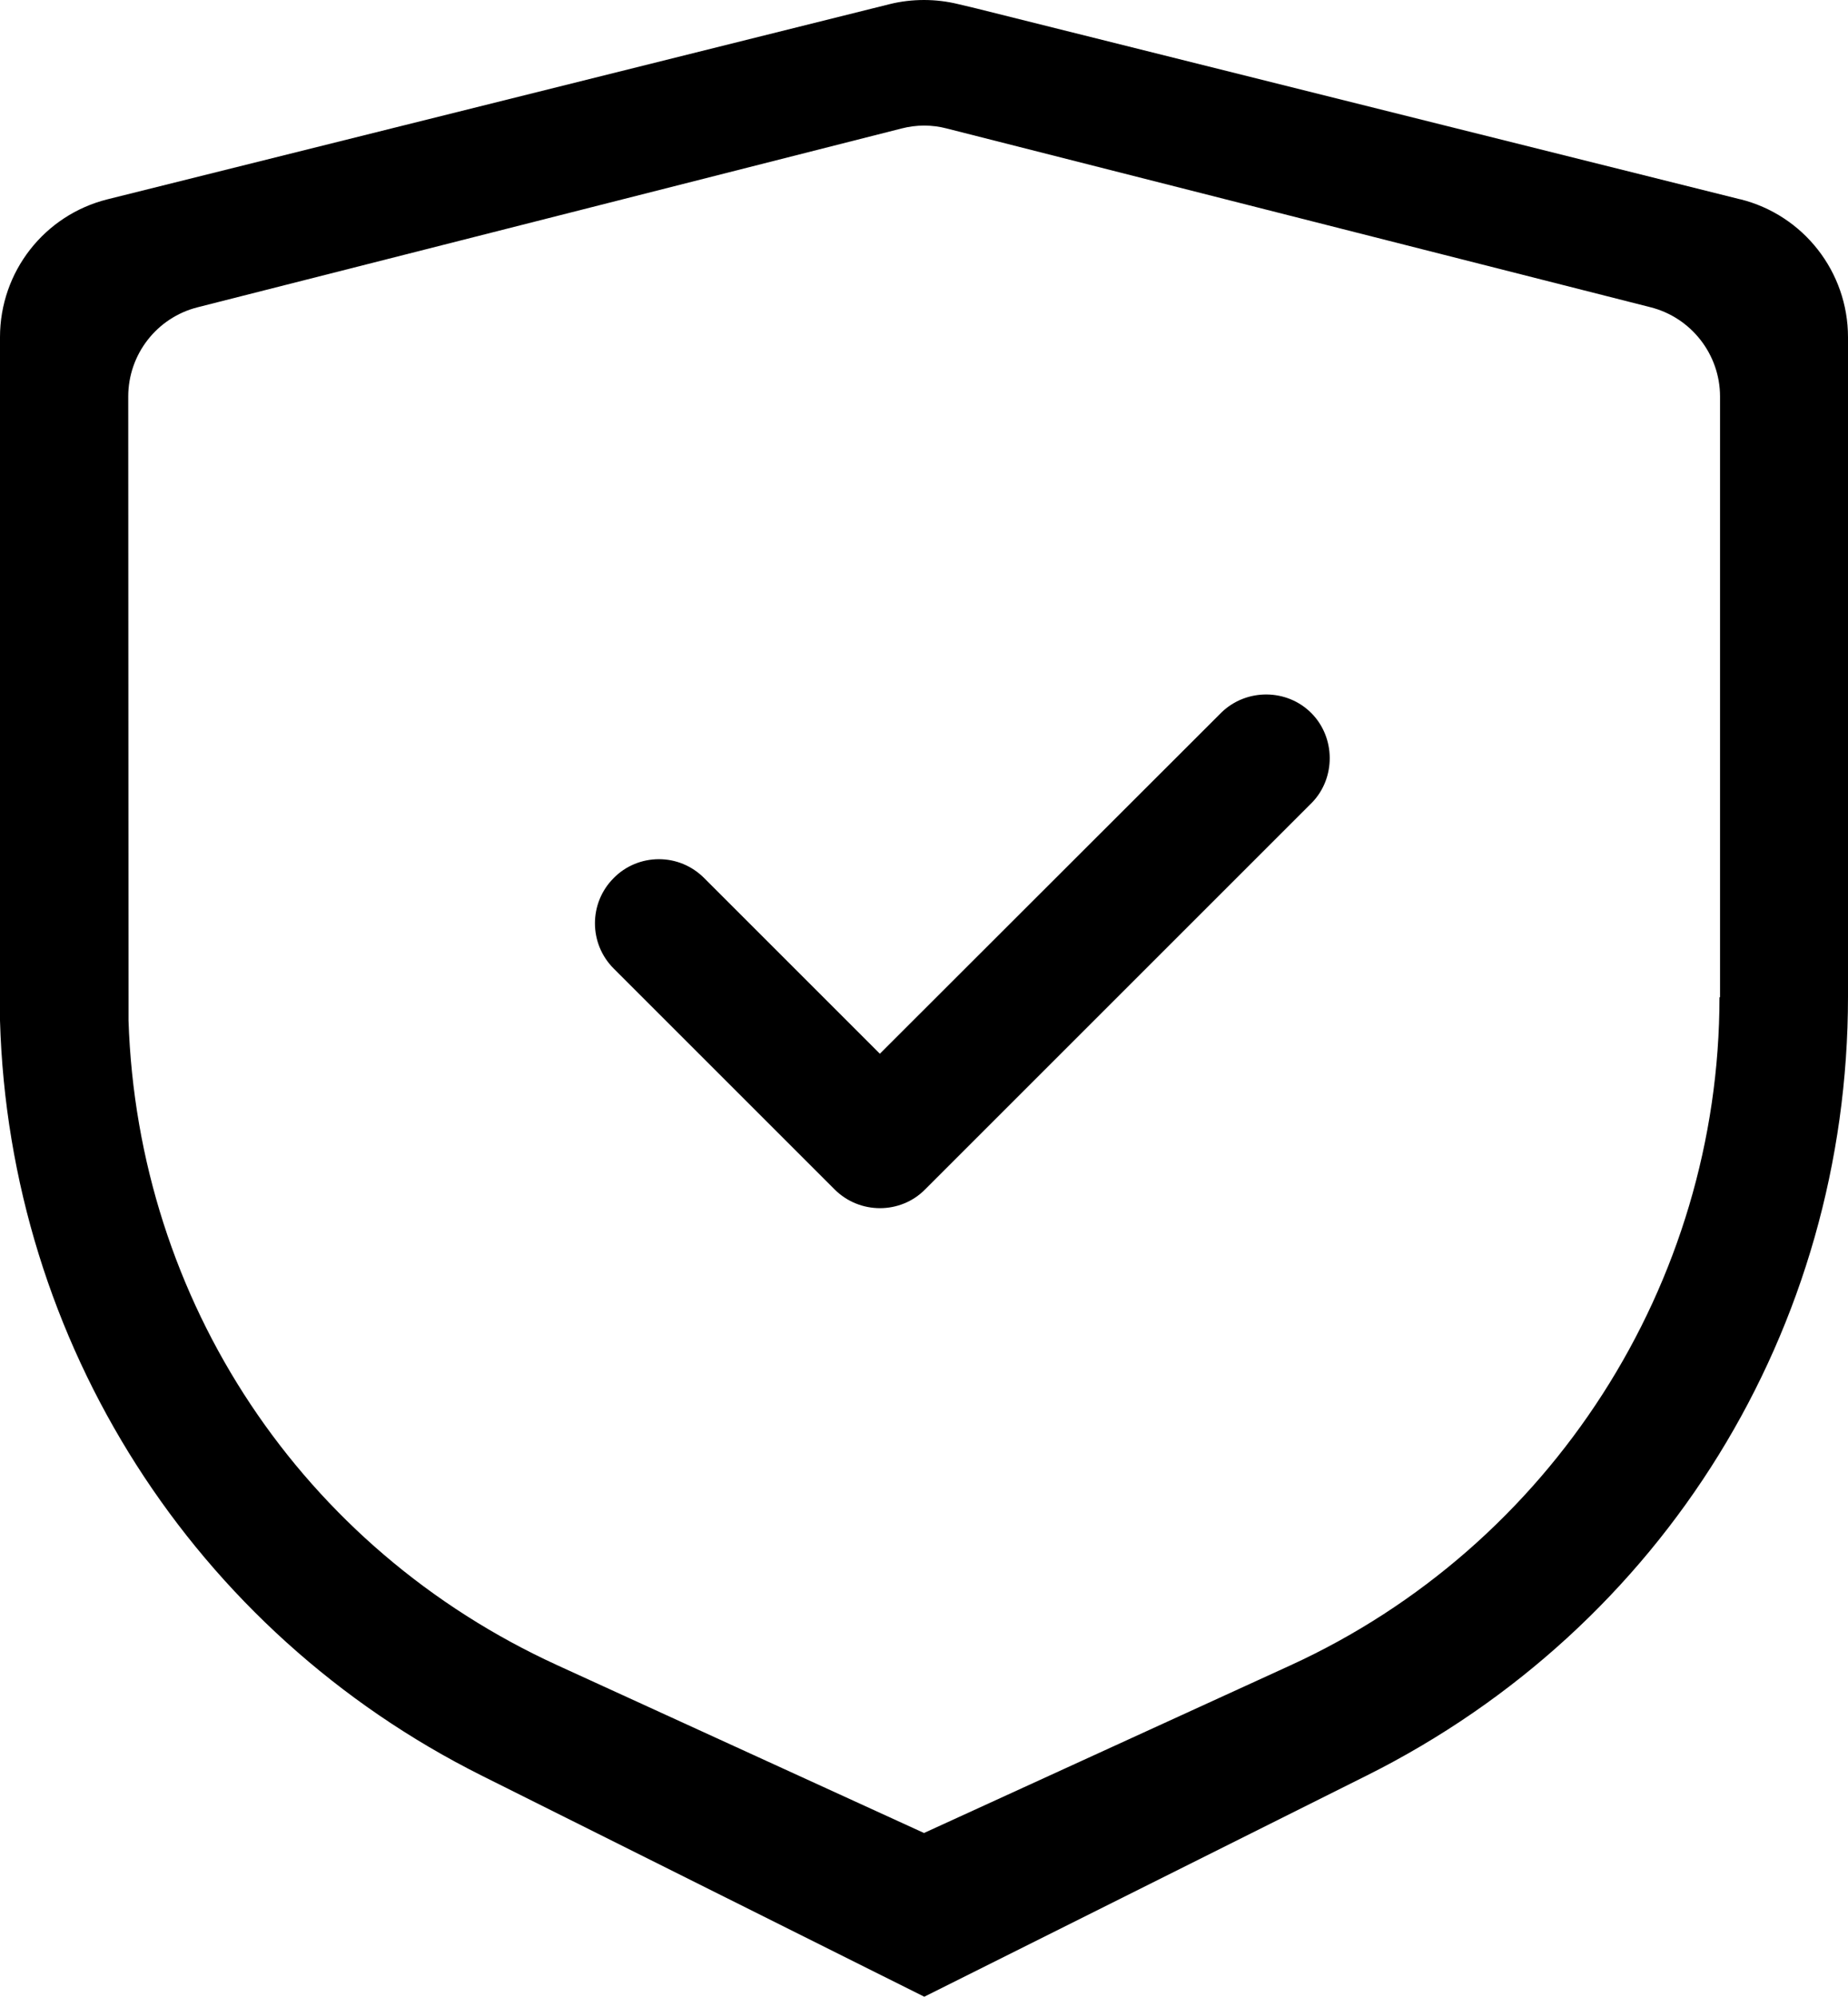 <?xml version="1.0" encoding="UTF-8"?> <svg xmlns="http://www.w3.org/2000/svg" xmlns:xlink="http://www.w3.org/1999/xlink" width="66.58" height="71.95" viewBox="0 0 66.58 71.95" fill="none"><path d="M47.25 25.7C46.37 24.81 44.91 24.8 44.01 25.67L31.7 37.97L25.37 31.64C24.93 31.2 24.35 30.96 23.74 30.96C23.13 30.96 22.54 31.2 22.11 31.64C21.21 32.54 21.21 34 22.11 34.9L30.07 42.86C30.97 43.76 32.44 43.76 33.33 42.86L47.27 28.92C48.13 28.03 48.12 26.57 47.24 25.69L47.25 25.7Z" fill="#000000"> </path><path d="M62.69 7.18L35.16 0.3L34.53 0.15C34.12 0.05 33.71 0 33.29 0C32.87 0 32.45 0.05 32.05 0.15L3.88 7.18C1.59 7.75 0 9.8 0 12.15L0 36.77C0.33 48.37 6.98 58.8 17.37 63.99L33.3 71.95L49.24 63.98C59.94 58.63 66.58 47.87 66.58 35.91L66.58 12.15C66.58 9.8 64.98 7.75 62.7 7.18L62.69 7.18ZM61.95 35.93C61.95 46.26 55.88 55.71 46.49 60.01L33.29 66.05L20.09 60.01C10.88 55.8 4.96 46.89 4.63 36.77L4.63 35.92L4.62 14.29C4.62 12.77 5.65 11.44 7.13 11.07L32.48 4.63C33.02 4.49 33.58 4.49 34.11 4.63L59.46 11.07C60.93 11.44 61.97 12.77 61.97 14.29L61.97 35.94L61.95 35.93Z" fill="#000000"> </path></svg> 